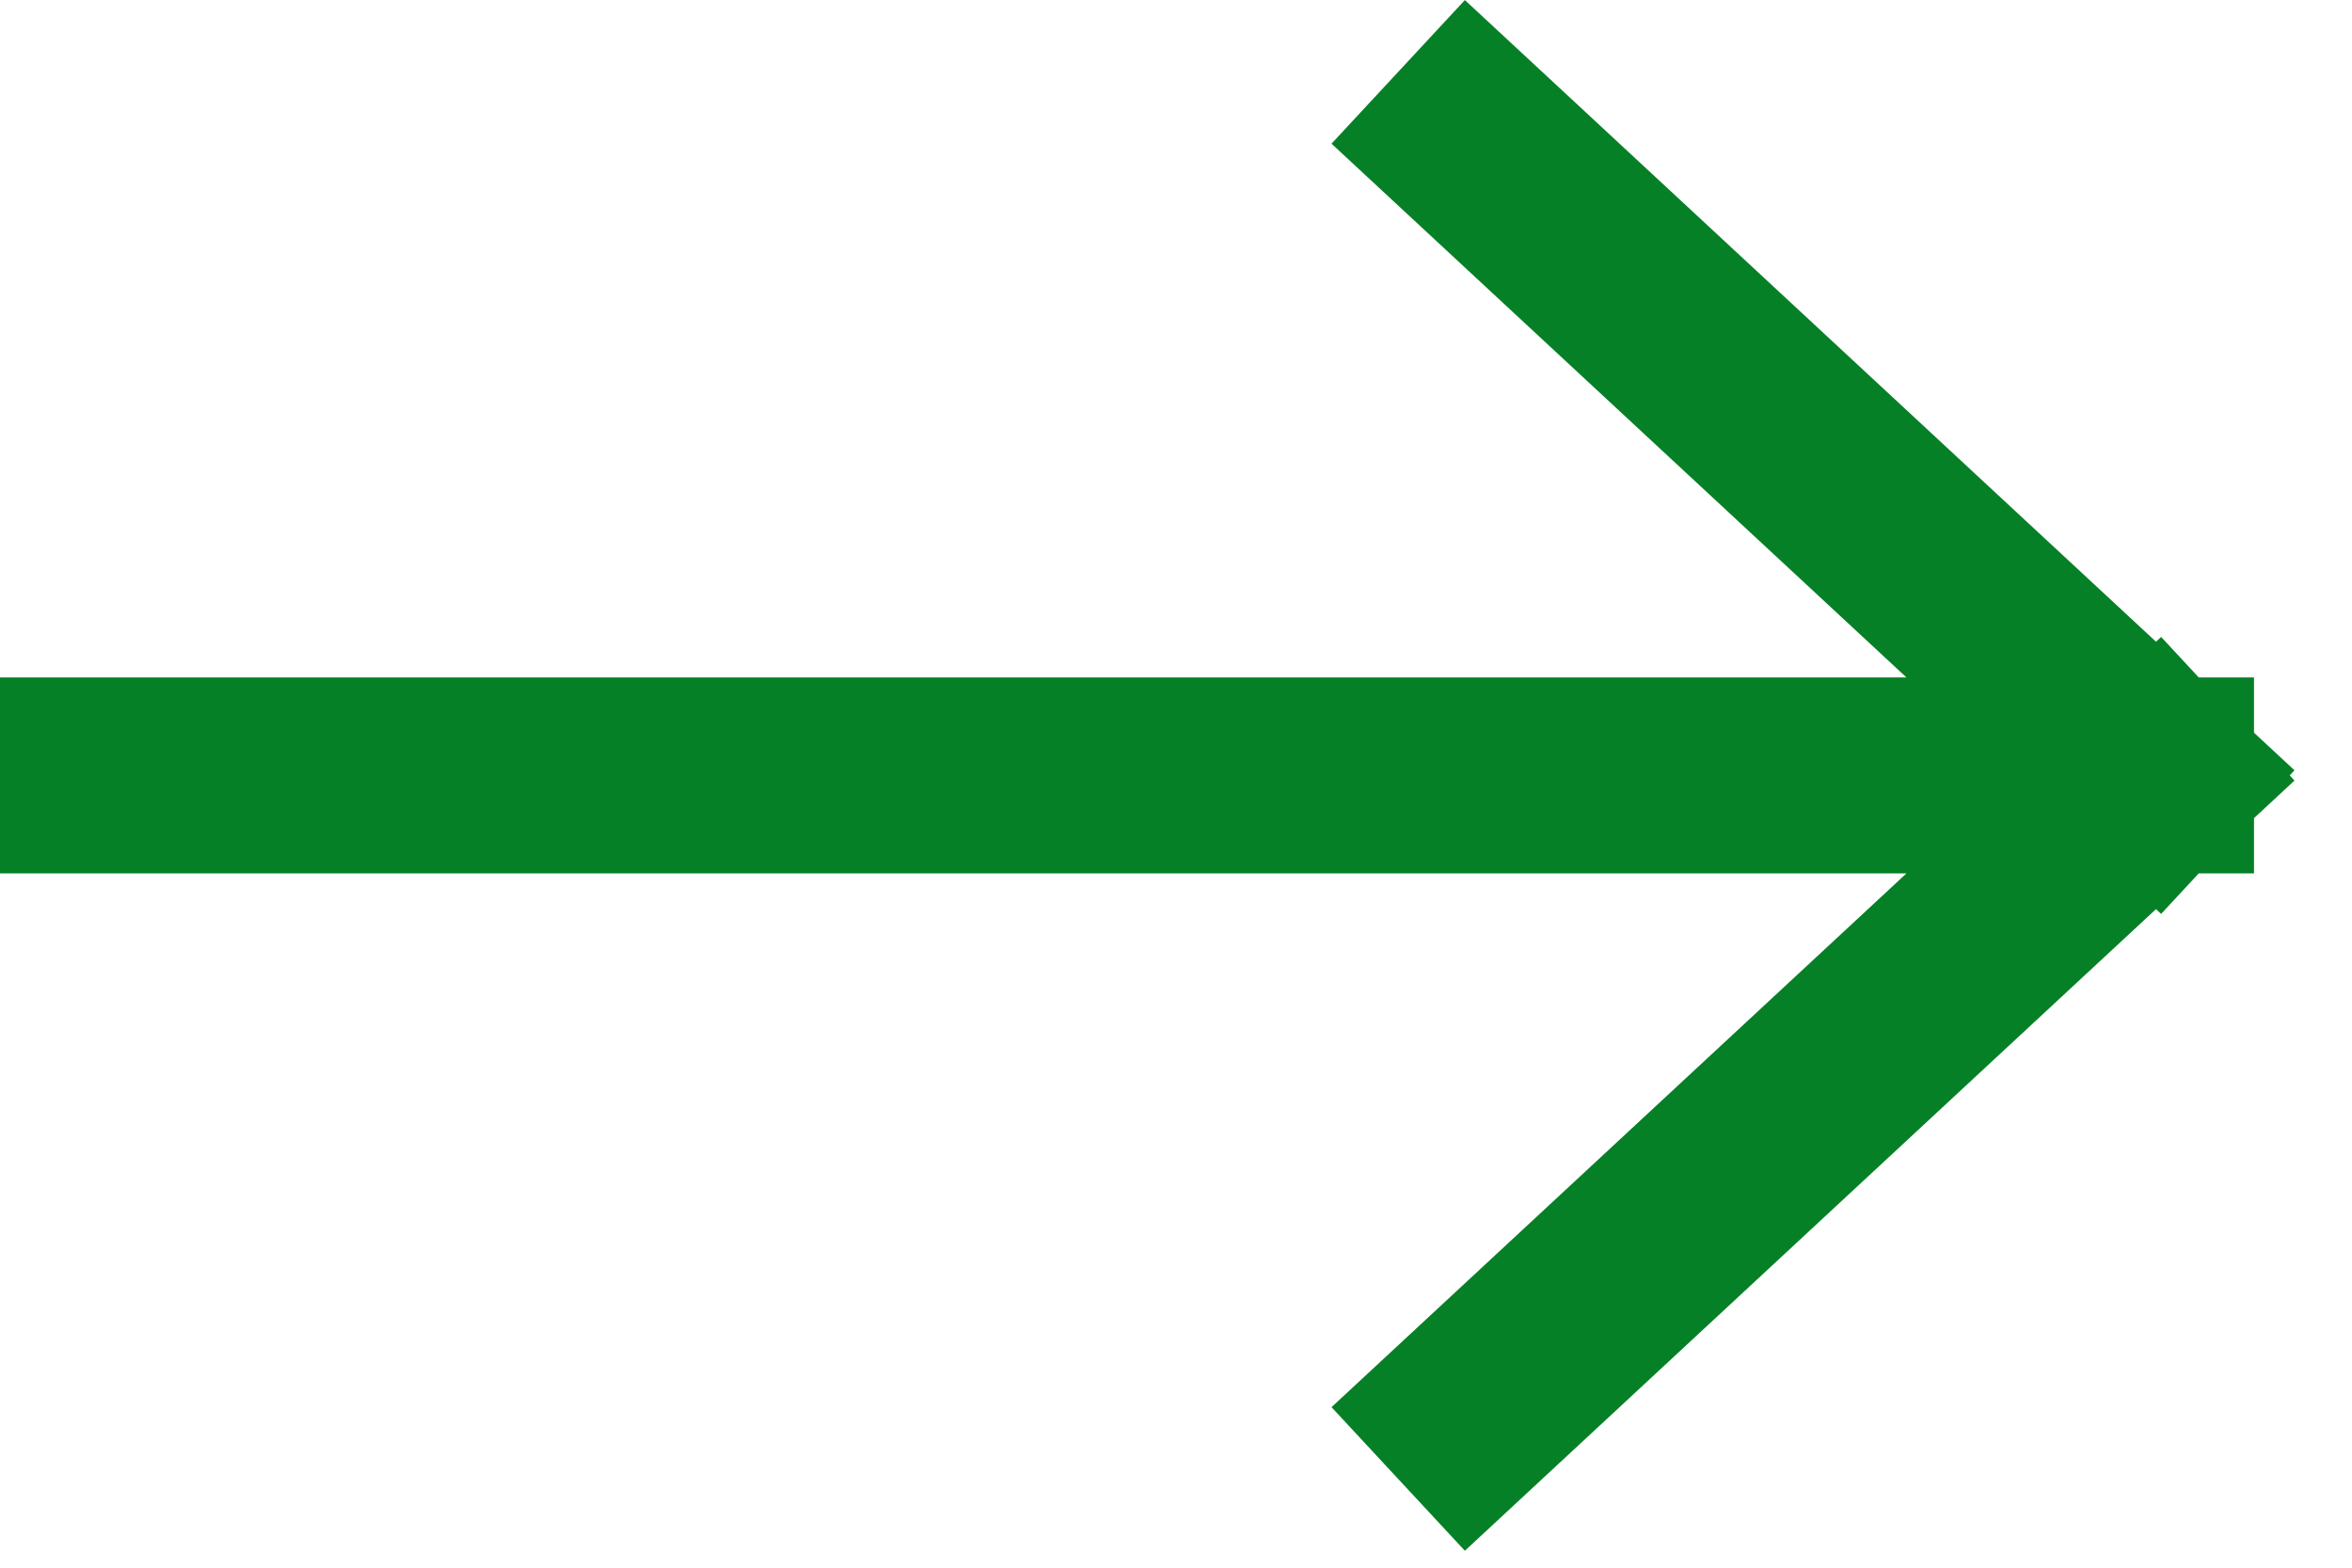 <svg width="12" height="8" viewBox="0 0 12 8" fill="none" xmlns="http://www.w3.org/2000/svg">
	<path d="M7.5 0.707L11 3.957M11 3.957L7.5 7.207M11 3.957H0.5" stroke="#068026" stroke-linecap="square"/>
</svg>
